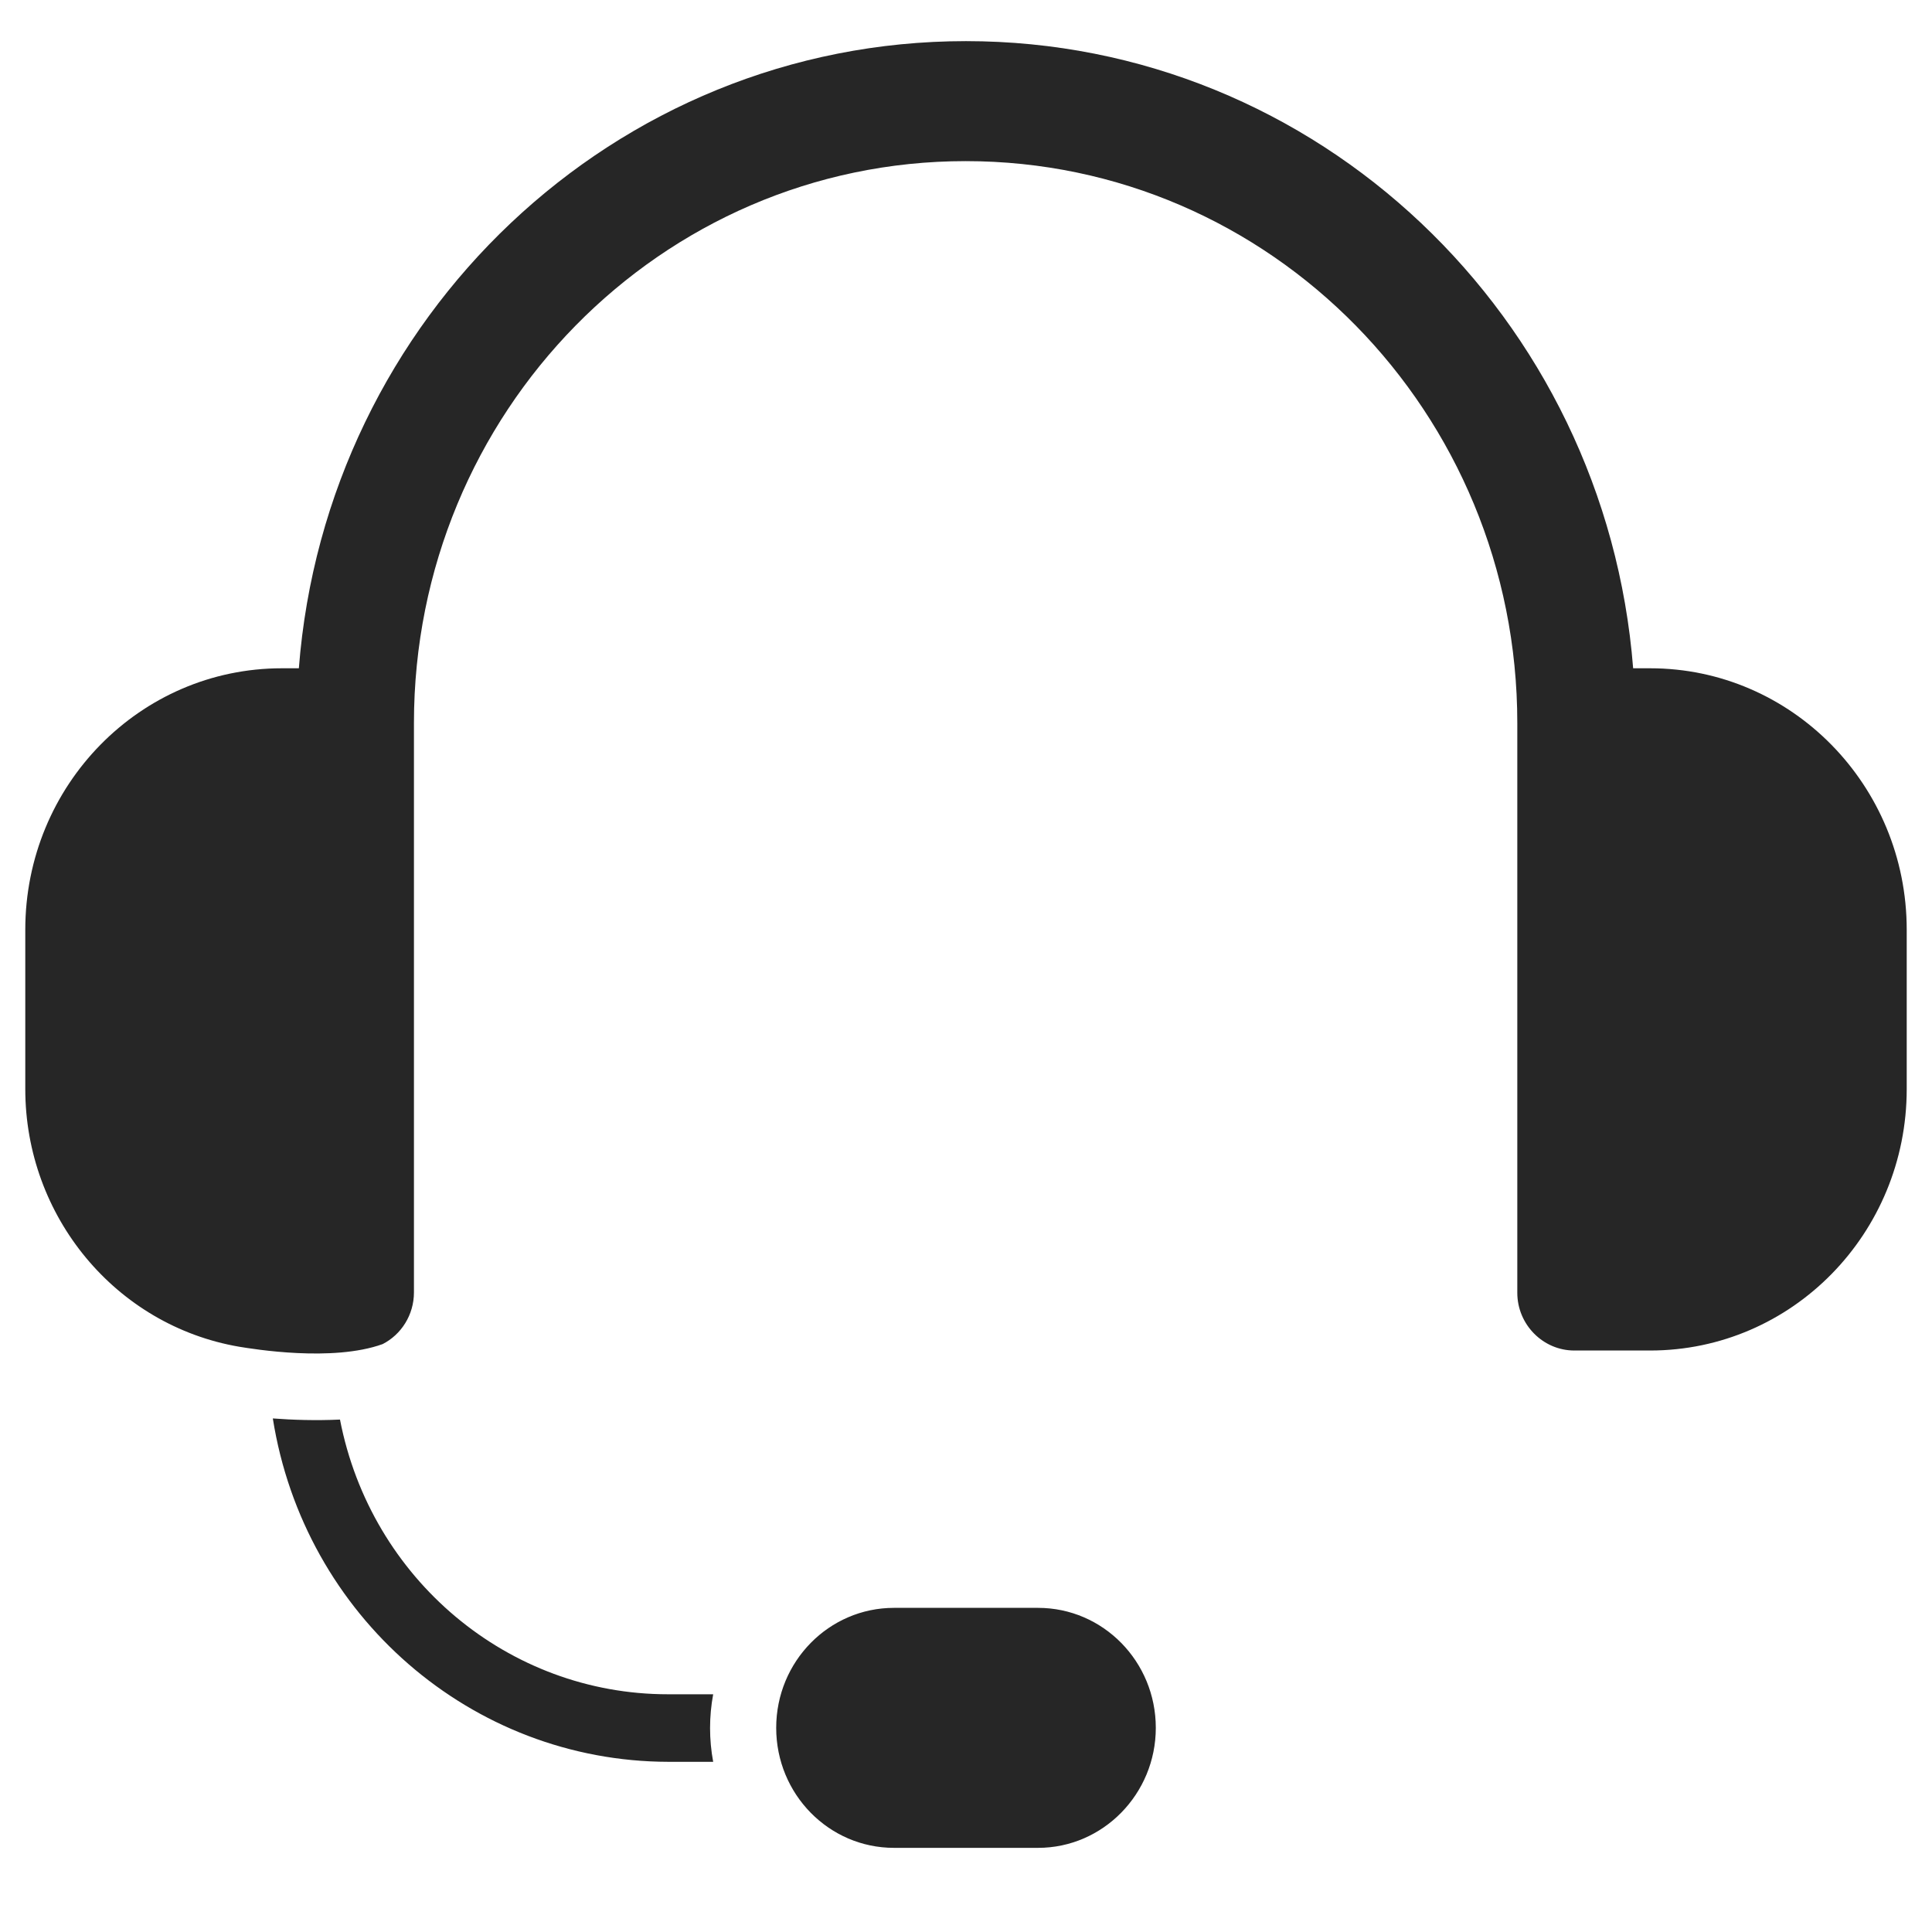 <?xml version="1.0" encoding="utf-8"?>
<!-- Generator: Adobe Illustrator 25.2.0, SVG Export Plug-In . SVG Version: 6.00 Build 0)  -->
<svg version="1.1" id="Layer_1" xmlns="http://www.w3.org/2000/svg" xmlns:xlink="http://www.w3.org/1999/xlink" x="0px" y="0px"
	 viewBox="0 0 512 512" style="enable-background:new 0 0 512 512;" xml:space="preserve">
<style type="text/css">
	.st0{fill-rule:evenodd;clip-rule:evenodd;fill:#262626;}
</style>
<g>
	<path class="st0" d="M306.3,457.9c0-17.6-14-31.8-31.2-31.8h-38.2c-17.2,0-31.2,14.2-31.2,31.8c0,17.6,14,31.8,31.2,31.8h38.2
		C292.3,489.7,306.3,475.4,306.3,457.9z M72.3,375.9c5.2,0.4,11.5,0.6,17.8,0.3c8.2,42.3,44.6,72.8,86.9,72.8H189
		c-1.1,5.9-1.1,12,0,17.9h-11.9C125,466.8,80.6,428.3,72.3,375.9L72.3,375.9z M63.4,356.9c-32.7-5.6-56.7-34.5-56.7-68.3v-42.2
		c0-38.3,30.4-69.3,68-69.3h4.5c7.2-93,83.6-166.2,176.8-166.2s169.5,73.2,176.8,166.2h4.5c37.5,0,68,31,68,69.3v42.2
		c0,38.3-30.4,69.3-68,69.3h-20.1c-8.3,0-15.1-6.9-15.1-15.3V191.6c0-82.3-65.4-148.9-146.2-148.9s-146.2,66.7-146.2,148.9v150.9
		c0,6-3.4,11.2-8.3,13.7C88.1,361,67.1,357.5,63.4,356.9L63.4,356.9z"/>
</g>
</svg>
